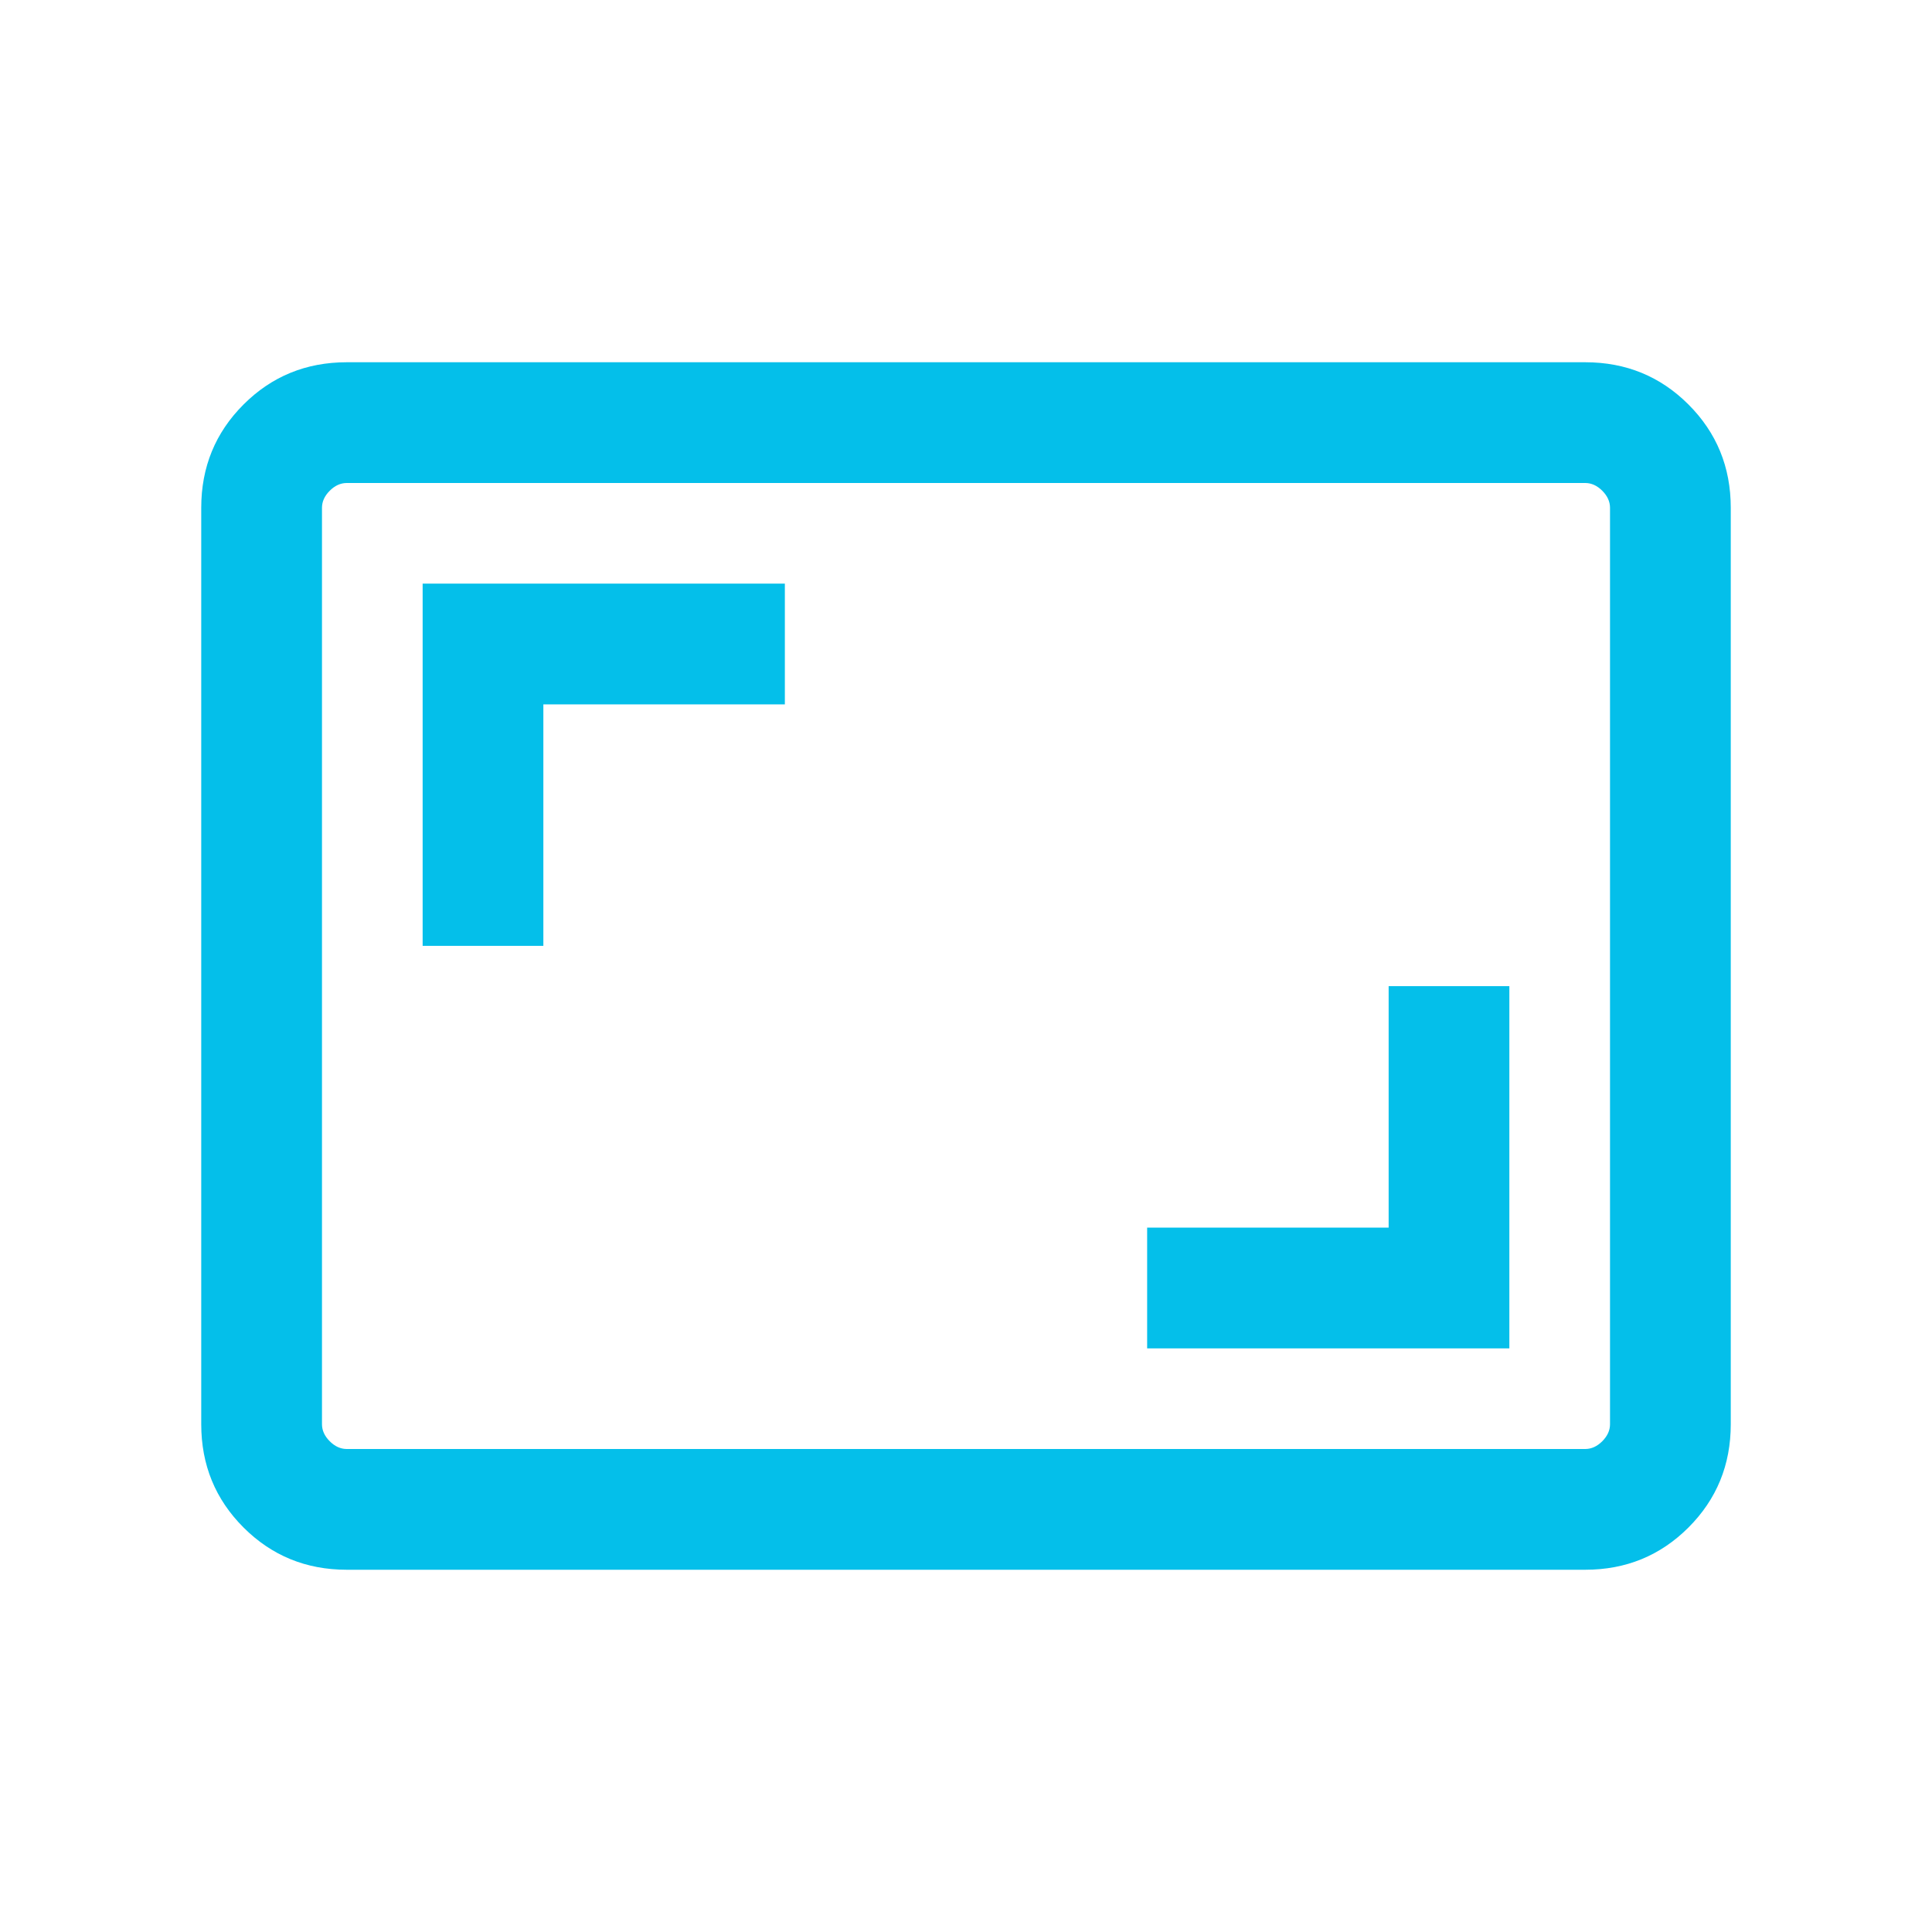 <svg width="50" height="50" viewBox="0 0 50 50" fill="none" xmlns="http://www.w3.org/2000/svg">
<mask id="mask0_3229_252" style="mask-type:alpha" maskUnits="userSpaceOnUse" x="0" y="0" width="50" height="50">
<rect width="50" height="50" fill="#D9D9D9"/>
</mask>
<g mask="url(#mask0_3229_252)">
<path d="M29.688 34.896H39.062V25.521H35.938V31.771H29.688V34.896ZM10.938 24.479H14.062V18.229H20.312V15.104H10.938V24.479ZM8.974 40.625C7.922 40.625 7.031 40.26 6.302 39.531C5.573 38.802 5.208 37.911 5.208 36.859V13.141C5.208 12.089 5.573 11.198 6.302 10.469C7.031 9.74 7.922 9.375 8.974 9.375H41.026C42.078 9.375 42.969 9.74 43.698 10.469C44.427 11.198 44.792 12.089 44.792 13.141V36.859C44.792 37.911 44.427 38.802 43.698 39.531C42.969 40.26 42.078 40.625 41.026 40.625H8.974ZM8.974 37.5H41.026C41.186 37.5 41.333 37.433 41.466 37.3C41.6 37.166 41.667 37.019 41.667 36.859V13.141C41.667 12.981 41.6 12.834 41.466 12.7C41.333 12.567 41.186 12.5 41.026 12.5H8.974C8.814 12.5 8.667 12.567 8.534 12.7C8.4 12.834 8.333 12.981 8.333 13.141V36.859C8.333 37.019 8.4 37.166 8.534 37.3C8.667 37.433 8.814 37.5 8.974 37.5Z" fill="#04BFEA"/>
</g>
</svg>
